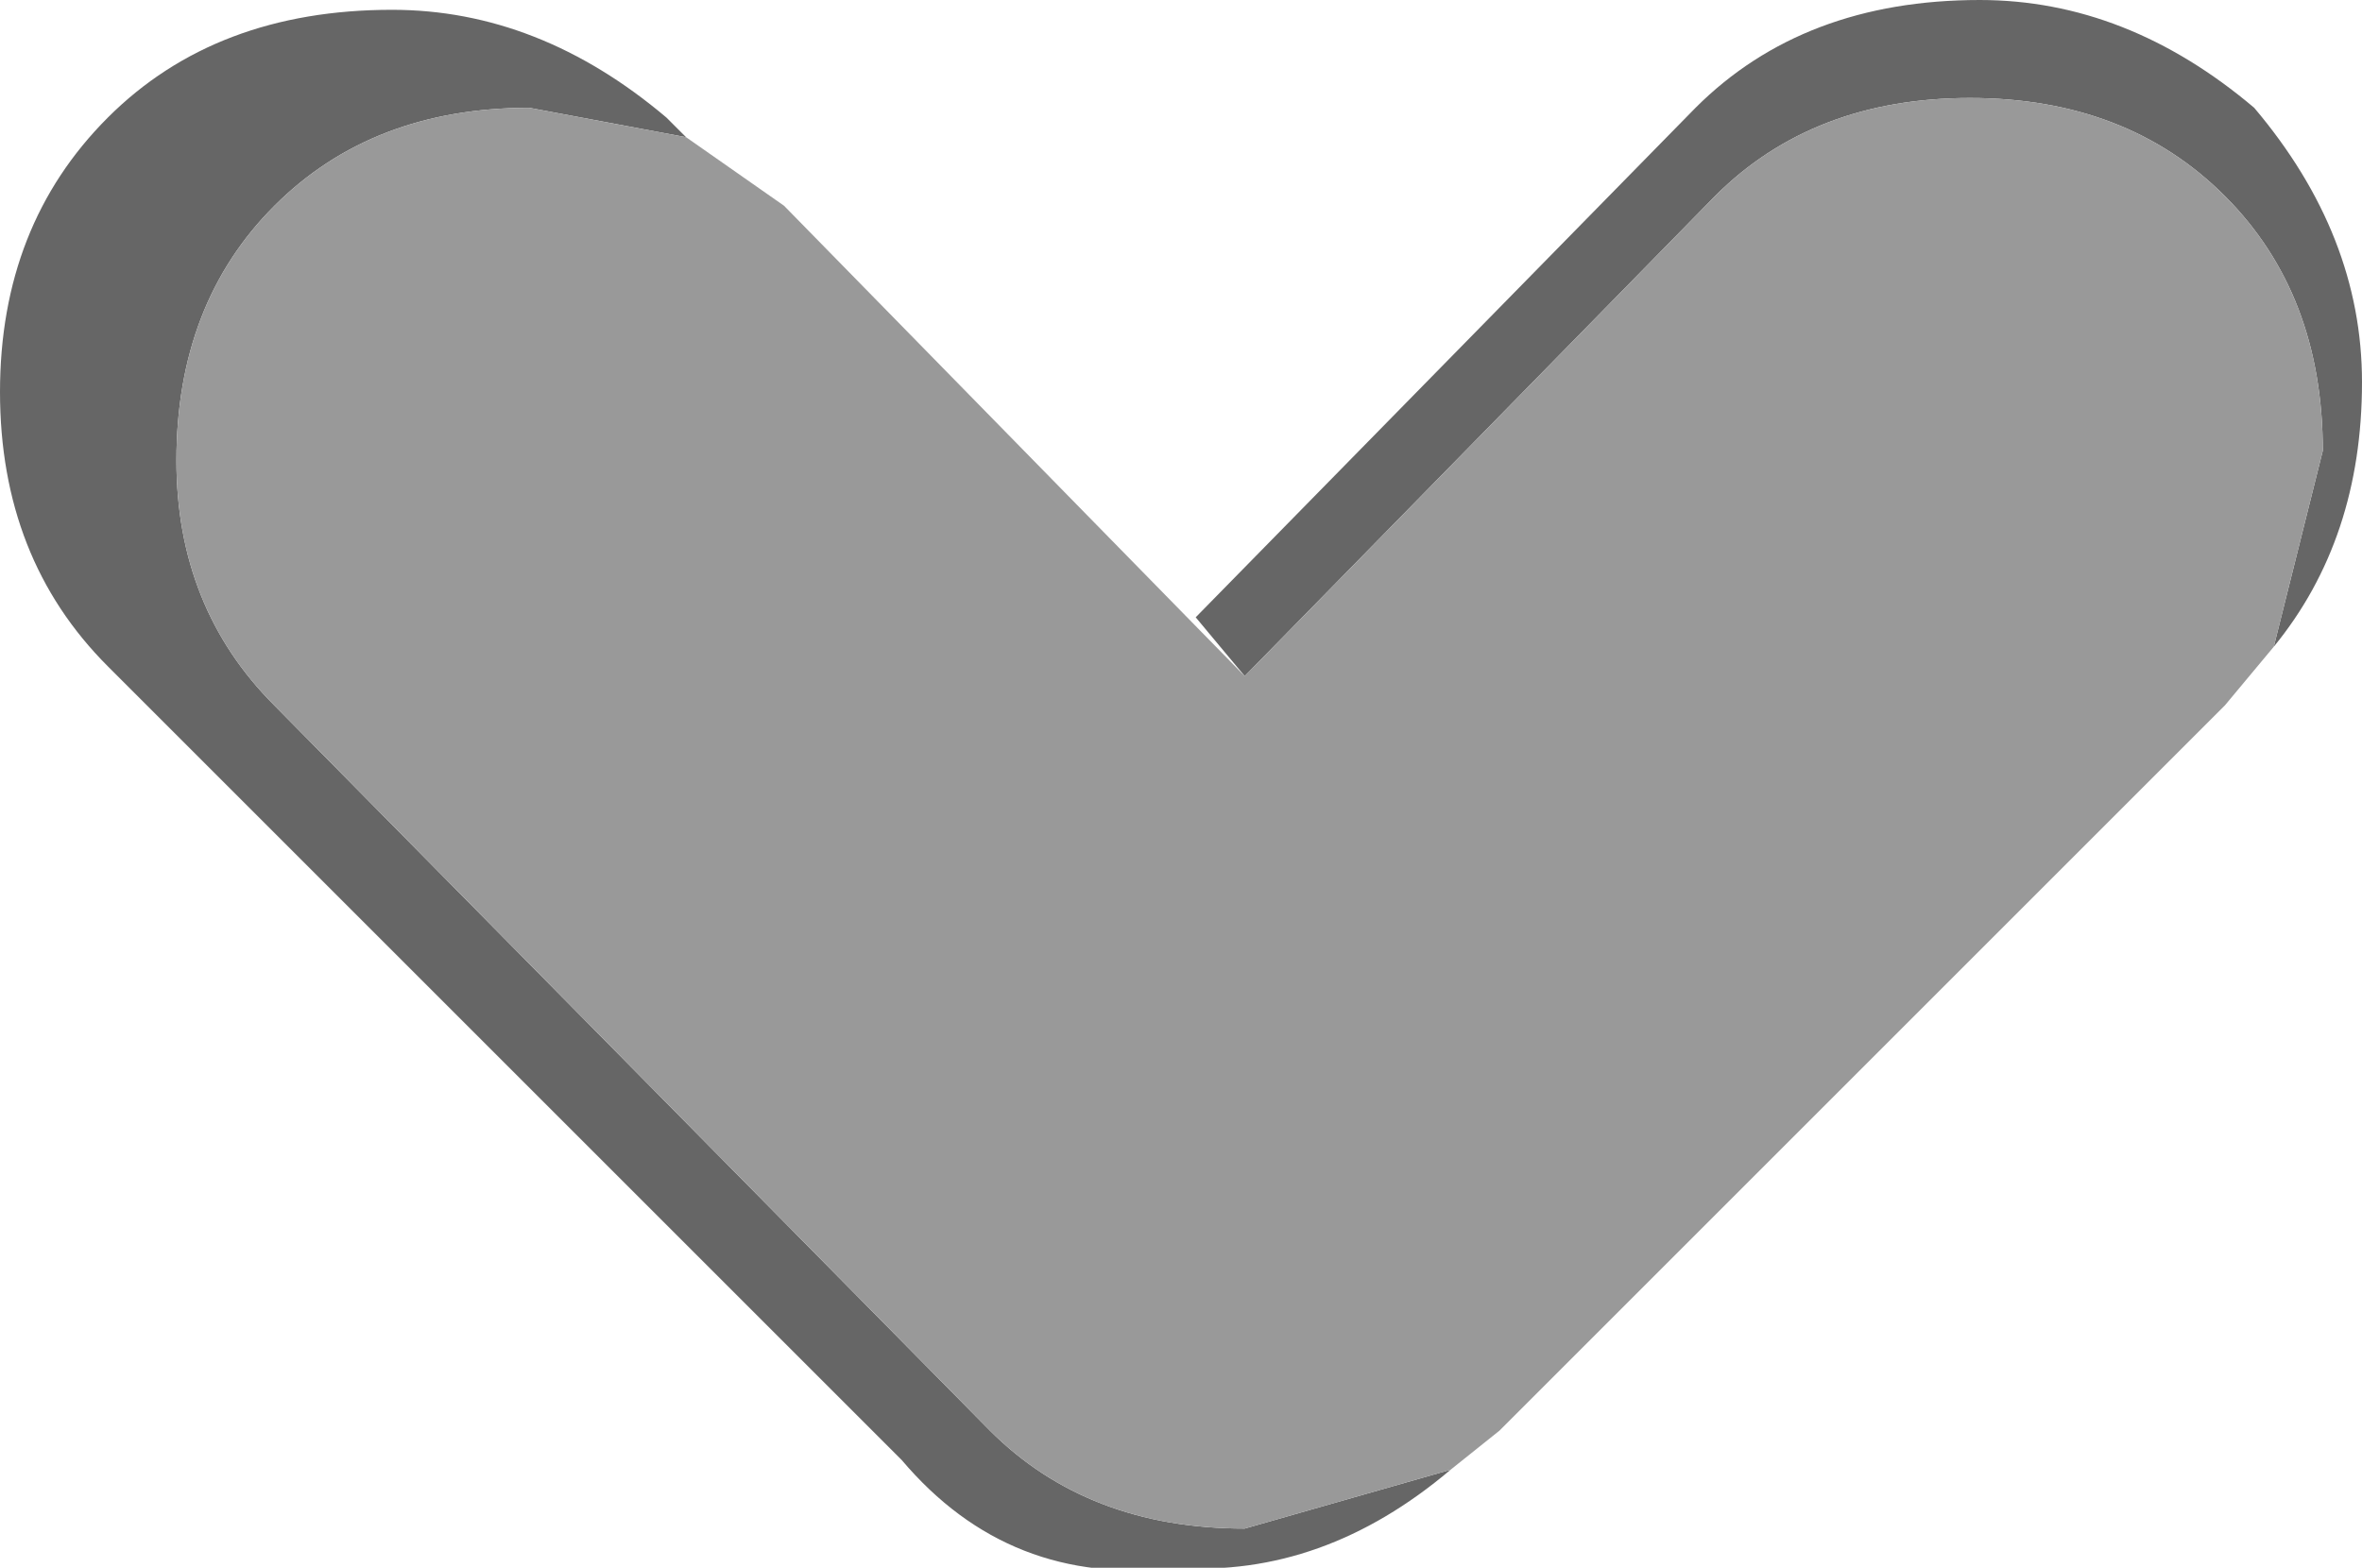<?xml version="1.0" encoding="UTF-8" standalone="no"?>
<svg xmlns:xlink="http://www.w3.org/1999/xlink" height="8.0px" width="12.05px" xmlns="http://www.w3.org/2000/svg">
  <g transform="matrix(1.0, 0.0, 0.0, 1.0, 6.2, 3.8)">
    <path d="M5.4 -0.5 L5.65 -1.5 Q5.65 -2.3 5.15 -2.8 4.65 -3.3 3.85 -3.3 3.05 -3.3 2.55 -2.8 L0.15 -0.35 -0.1 -0.65 2.45 -3.25 Q3.0 -3.8 3.9 -3.8 4.65 -3.8 5.3 -3.25 5.85 -2.6 5.85 -1.85 5.85 -1.05 5.4 -0.5 M-2.7 -3.1 L-3.5 -3.25 Q-4.3 -3.25 -4.8 -2.75 -5.3 -2.25 -5.3 -1.45 -5.3 -0.7 -4.8 -0.2 L-1.15 3.5 Q-0.65 4.0 0.15 4.0 L1.2 3.7 Q0.55 4.25 -0.2 4.2 -1.05 4.3 -1.6 3.65 L-5.65 -0.4 Q-6.2 -0.95 -6.2 -1.8 -6.2 -2.65 -5.65 -3.2 -5.1 -3.75 -4.2 -3.75 -3.45 -3.75 -2.8 -3.2 L-2.7 -3.1" fill="#666666" fill-rule="evenodd" stroke="none"/>
    <path d="M0.15 -0.35 L2.55 -2.8 Q3.05 -3.3 3.85 -3.3 4.65 -3.3 5.15 -2.8 5.65 -2.3 5.65 -1.5 L5.4 -0.5 5.15 -0.2 1.45 3.5 1.2 3.7 0.15 4.0 Q-0.65 4.0 -1.15 3.5 L-4.8 -0.2 Q-5.3 -0.7 -5.3 -1.45 -5.3 -2.25 -4.8 -2.75 -4.3 -3.25 -3.5 -3.25 L-2.7 -3.1 -2.2 -2.75 0.15 -0.35" fill="#999999" fill-rule="evenodd" stroke="none"/>
  </g>
</svg>
